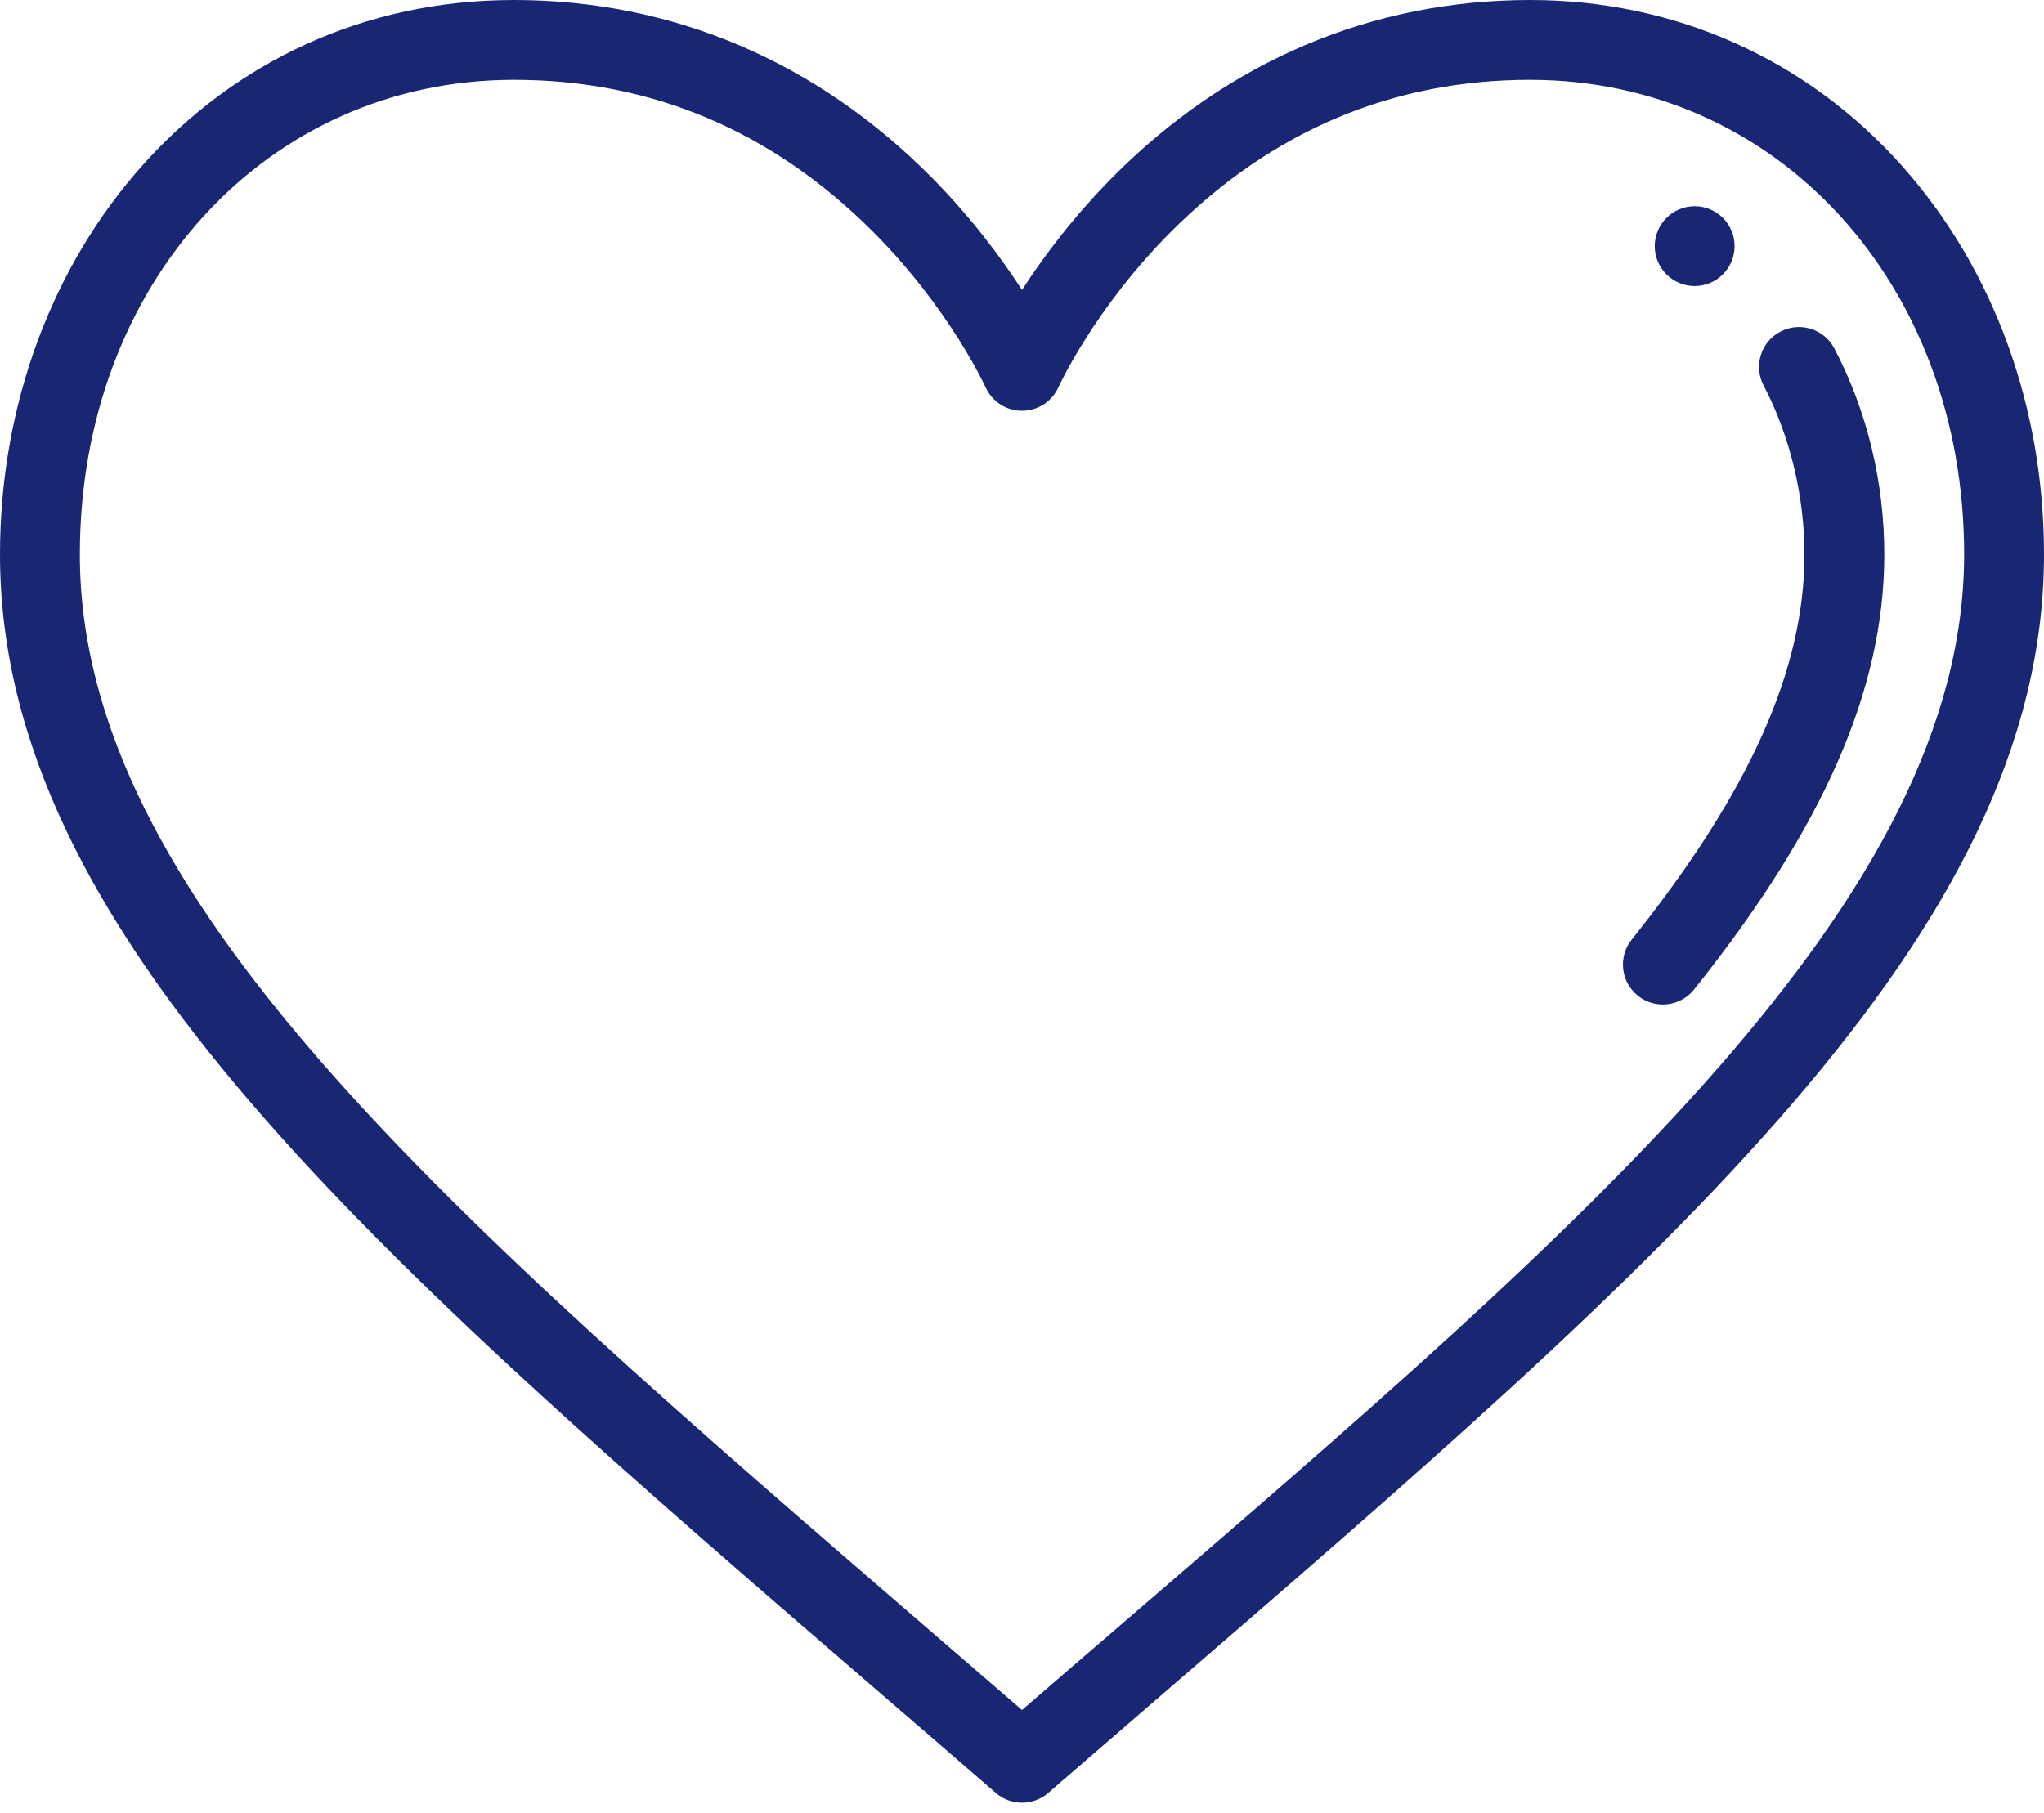 <?xml version="1.0" encoding="UTF-8"?> <svg xmlns="http://www.w3.org/2000/svg" width="62" height="55" viewBox="0 0 62 55" fill="none"> <path fill-rule="evenodd" clip-rule="evenodd" d="M57.696 5.037C54.806 1.789 50.798 0 46.409 0C41.61 0 37.231 1.86 33.746 5.379C32.534 6.603 31.628 7.826 31 8.796C30.372 7.826 29.466 6.603 28.254 5.379C24.769 1.86 20.39 0 15.591 0C6.405 0 0 7.685 0 16.821C0 28.33 11.373 38.143 26.797 51.452L26.799 51.454C27.915 52.416 29.052 53.397 30.207 54.399C30.434 54.596 30.717 54.694 31 54.694C31.283 54.694 31.566 54.596 31.793 54.399C32.935 53.409 34.058 52.439 35.161 51.488L35.162 51.487C50.639 38.13 62 28.326 62 16.821C62 12.341 60.472 8.156 57.696 5.037ZM31 51.882C30.097 51.1 29.205 50.331 28.327 49.573C13.479 36.759 2.422 27.218 2.422 16.821C2.422 8.612 8.083 2.422 15.591 2.422C19.759 2.422 23.421 3.97 26.474 7.024C28.799 9.35 29.884 11.724 29.895 11.748C30.09 12.182 30.522 12.461 30.998 12.462H31C31.477 12.462 31.909 12.182 32.105 11.748C32.116 11.724 33.201 9.35 35.526 7.024C38.579 3.97 42.241 2.422 46.409 2.422C53.917 2.422 59.578 8.612 59.578 16.821C59.578 27.272 48.187 37.079 34.272 49.06C33.195 49.987 32.103 50.927 31 51.882ZM51.404 6.257C50.736 6.257 50.193 6.799 50.193 7.468C50.193 8.136 50.736 8.678 51.404 8.678C52.073 8.678 52.615 8.136 52.615 7.468C52.615 6.799 52.073 6.257 51.404 6.257ZM54.005 10.061C54.597 9.75 55.329 9.978 55.64 10.571C56.632 12.463 57.156 14.624 57.156 16.821C57.156 20.899 55.322 25.093 51.385 30.021C50.97 30.54 50.209 30.631 49.683 30.211C49.161 29.793 49.076 29.031 49.493 28.509C53.069 24.034 54.734 20.32 54.734 16.821C54.734 15.04 54.294 13.22 53.495 11.695C53.184 11.103 53.413 10.371 54.005 10.061Z" fill="#182673"></path> </svg> 